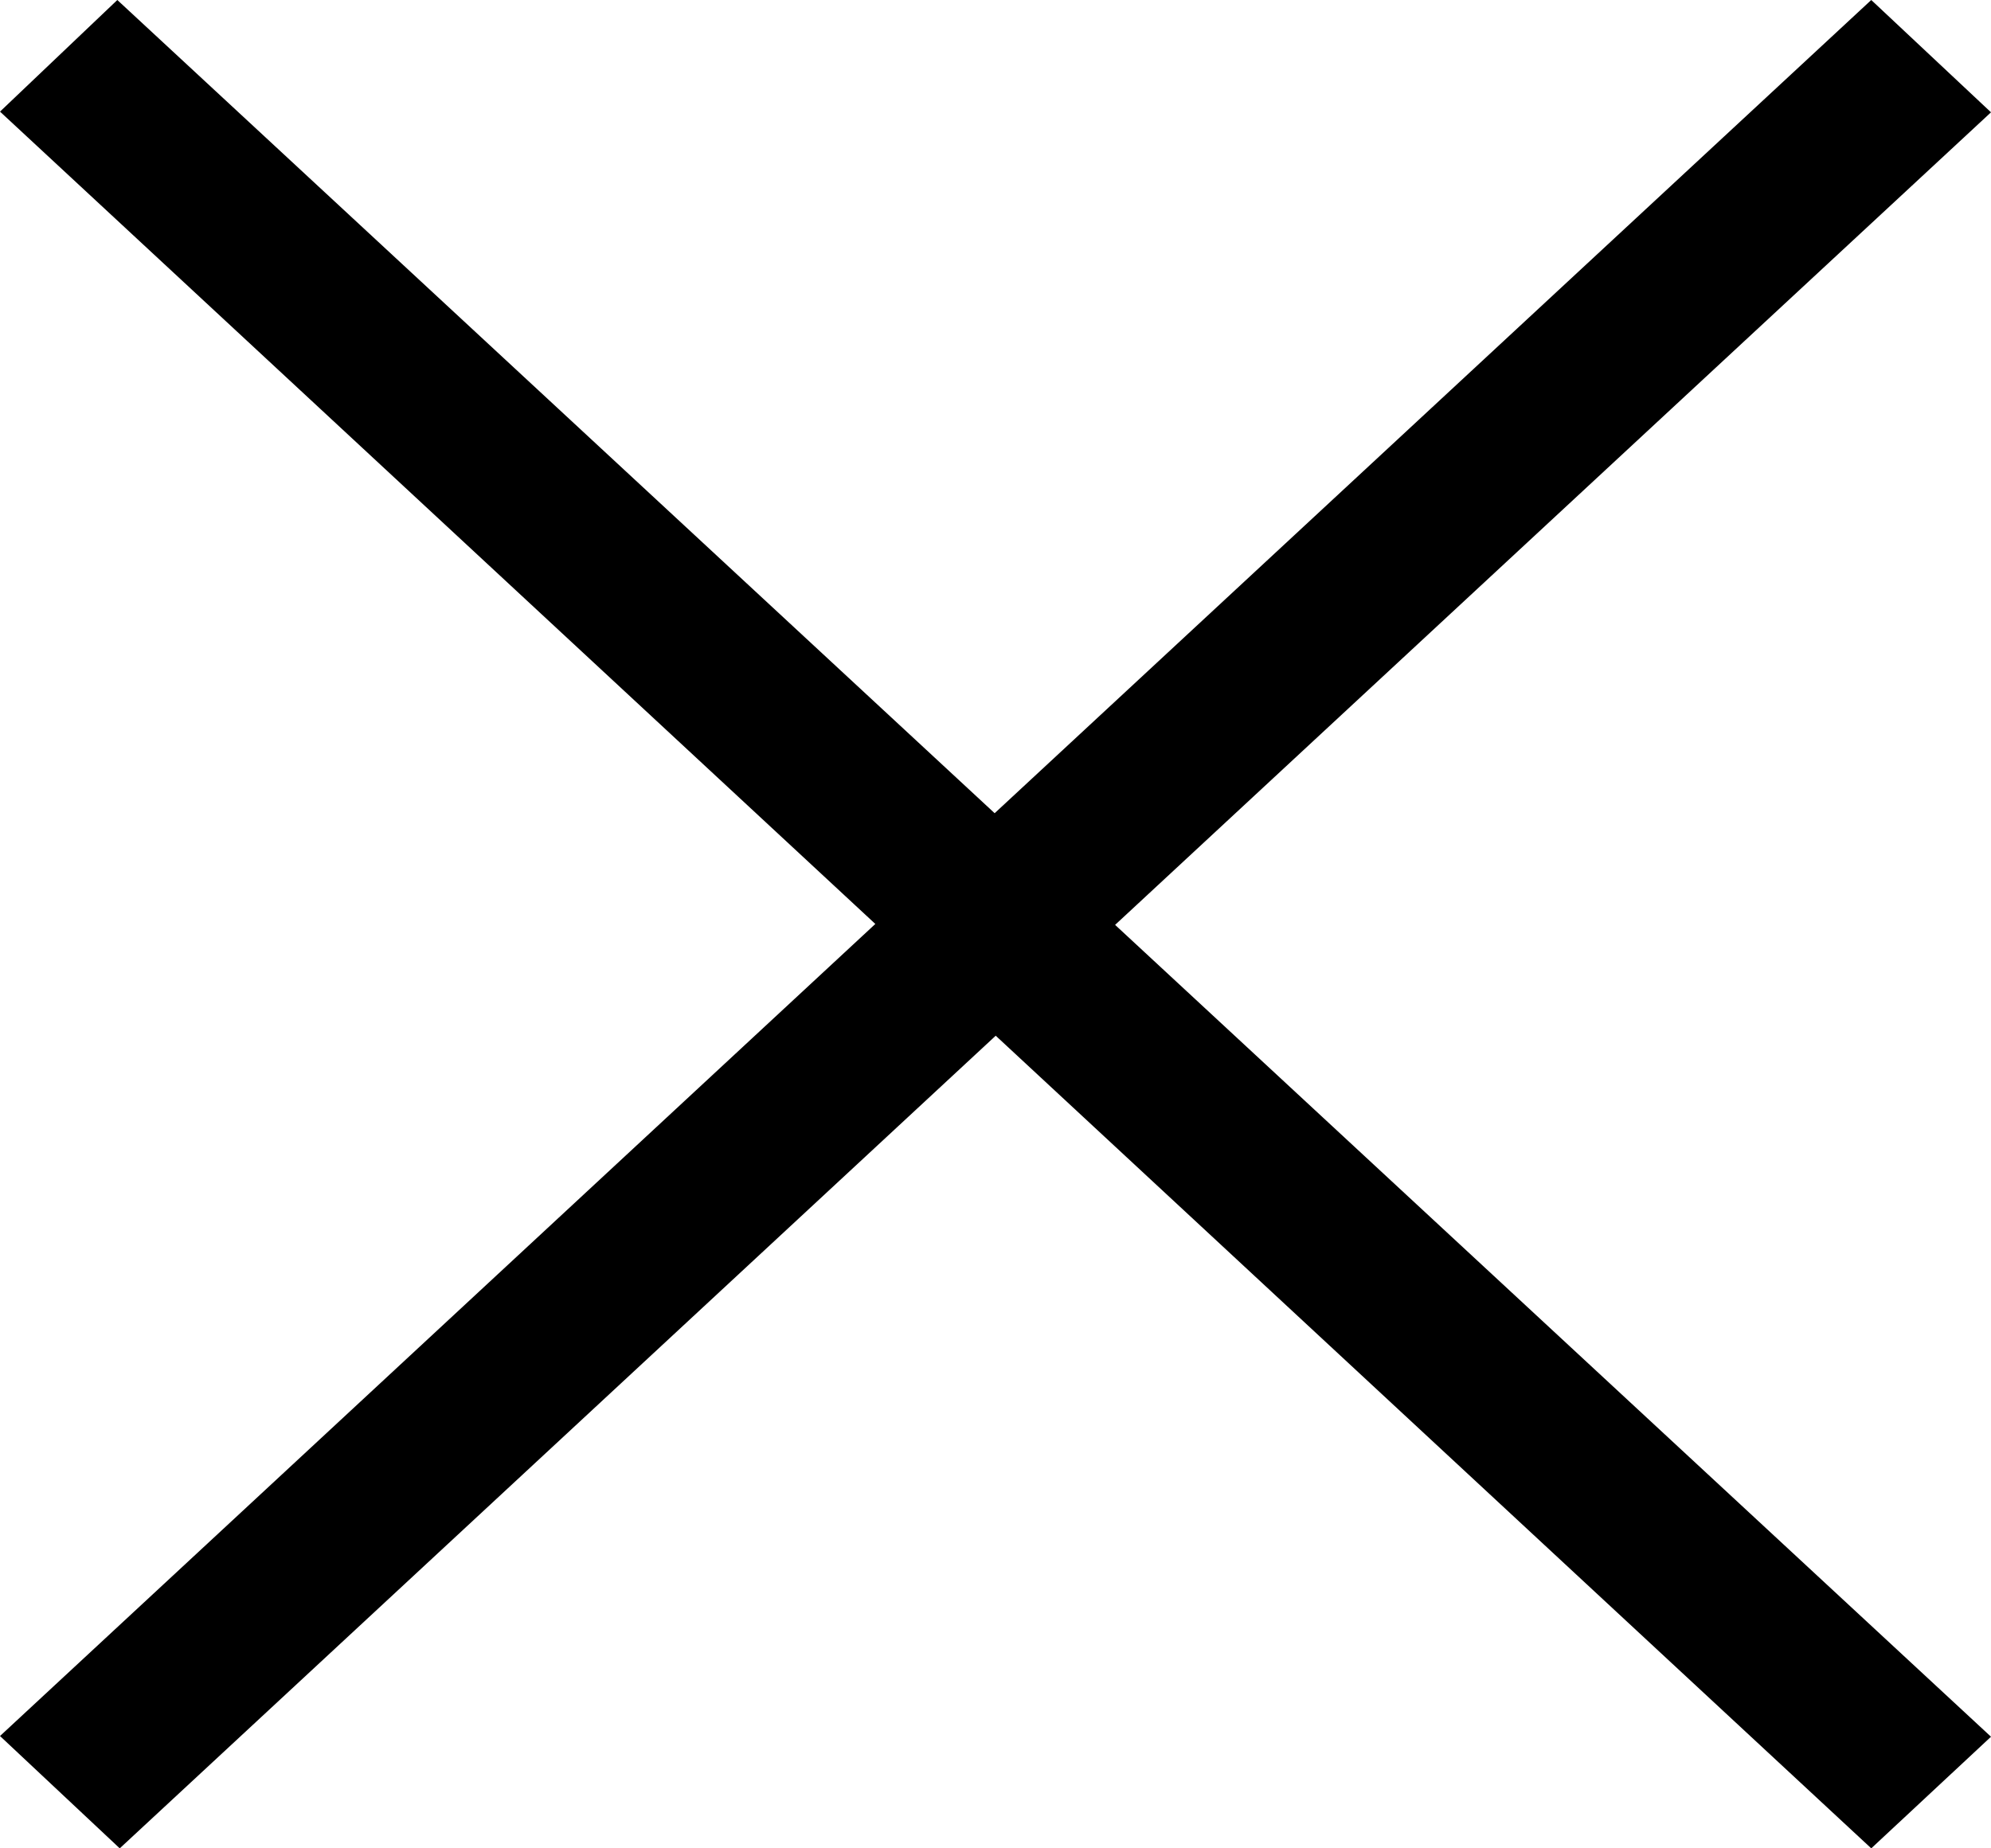 <?xml version="1.0" encoding="utf-8"?>
<!-- Generator: Adobe Illustrator 23.0.2, SVG Export Plug-In . SVG Version: 6.00 Build 0)  -->
<svg version="1.1" id="Layer_1" xmlns="http://www.w3.org/2000/svg" xmlns:xlink="http://www.w3.org/1999/xlink" x="0px" y="0px"
	 viewBox="0 0 28 26" style="enable-background:new 0 0 28 26;" xml:space="preserve">
<style type="text/css">
	.st0{fill-rule:evenodd;clip-rule:evenodd;}
</style>
<polygon class="st0" points="28,1.58 26.316,0 13.988,11.439 1.65,0 0,1.57 12.31,12.997 0,24.42 1.684,26 14.003,14.569 26.316,26 
	28,24.43 15.682,13.01 "/>
</svg>
